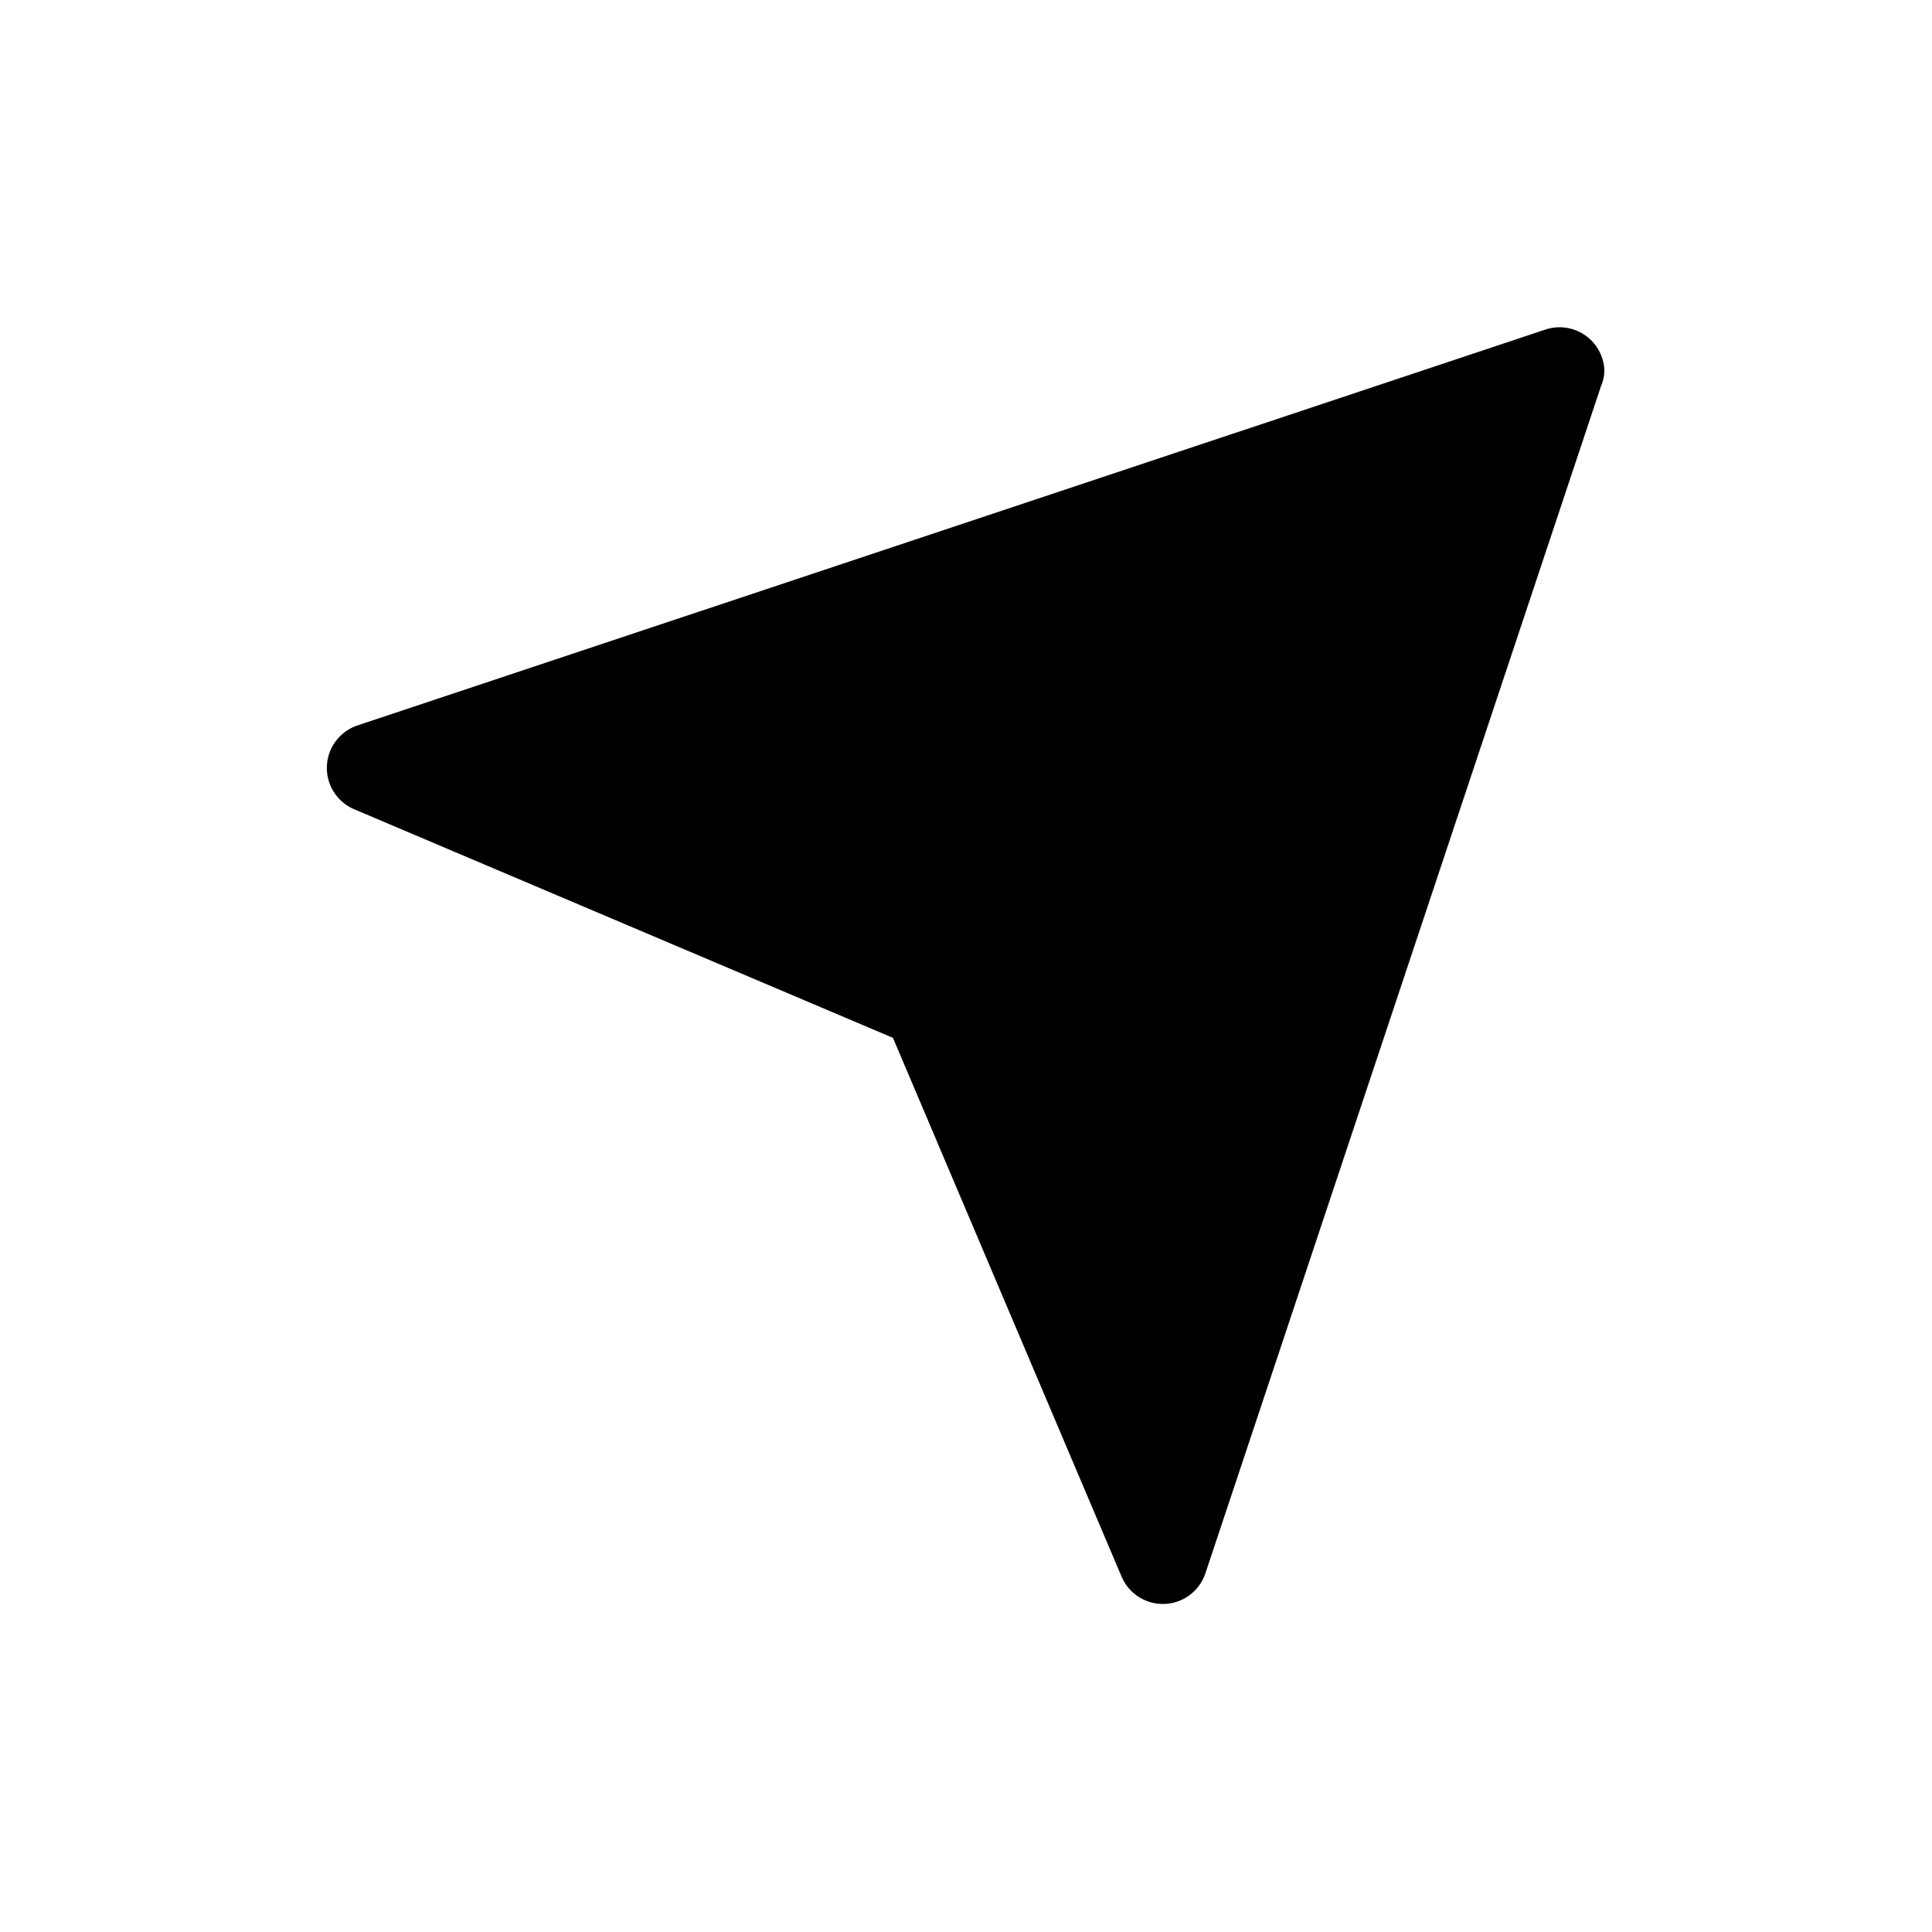 <?xml version="1.0" encoding="UTF-8"?>
<!-- Uploaded to: SVG Repo, www.svgrepo.com, Generator: SVG Repo Mixer Tools -->
<svg fill="#000000" width="800px" height="800px" version="1.1" viewBox="144 144 512 512" xmlns="http://www.w3.org/2000/svg">
 <path d="m569.17 241.93c-0.215-3.719-2.16-7.117-5.25-9.188-3.094-2.074-6.977-2.578-10.492-1.363l-314.88 104.93c-4.578 1.617-7.715 5.852-7.922 10.703-0.211 4.852 2.555 9.34 6.977 11.34l143.04 60.691 25.82 60.852 34.875 82.184c2 4.426 6.488 7.188 11.34 6.981 4.848-0.207 9.086-3.344 10.699-7.922l104.93-314.88c0.605-1.363 0.898-2.84 0.867-4.328z"/>
</svg>